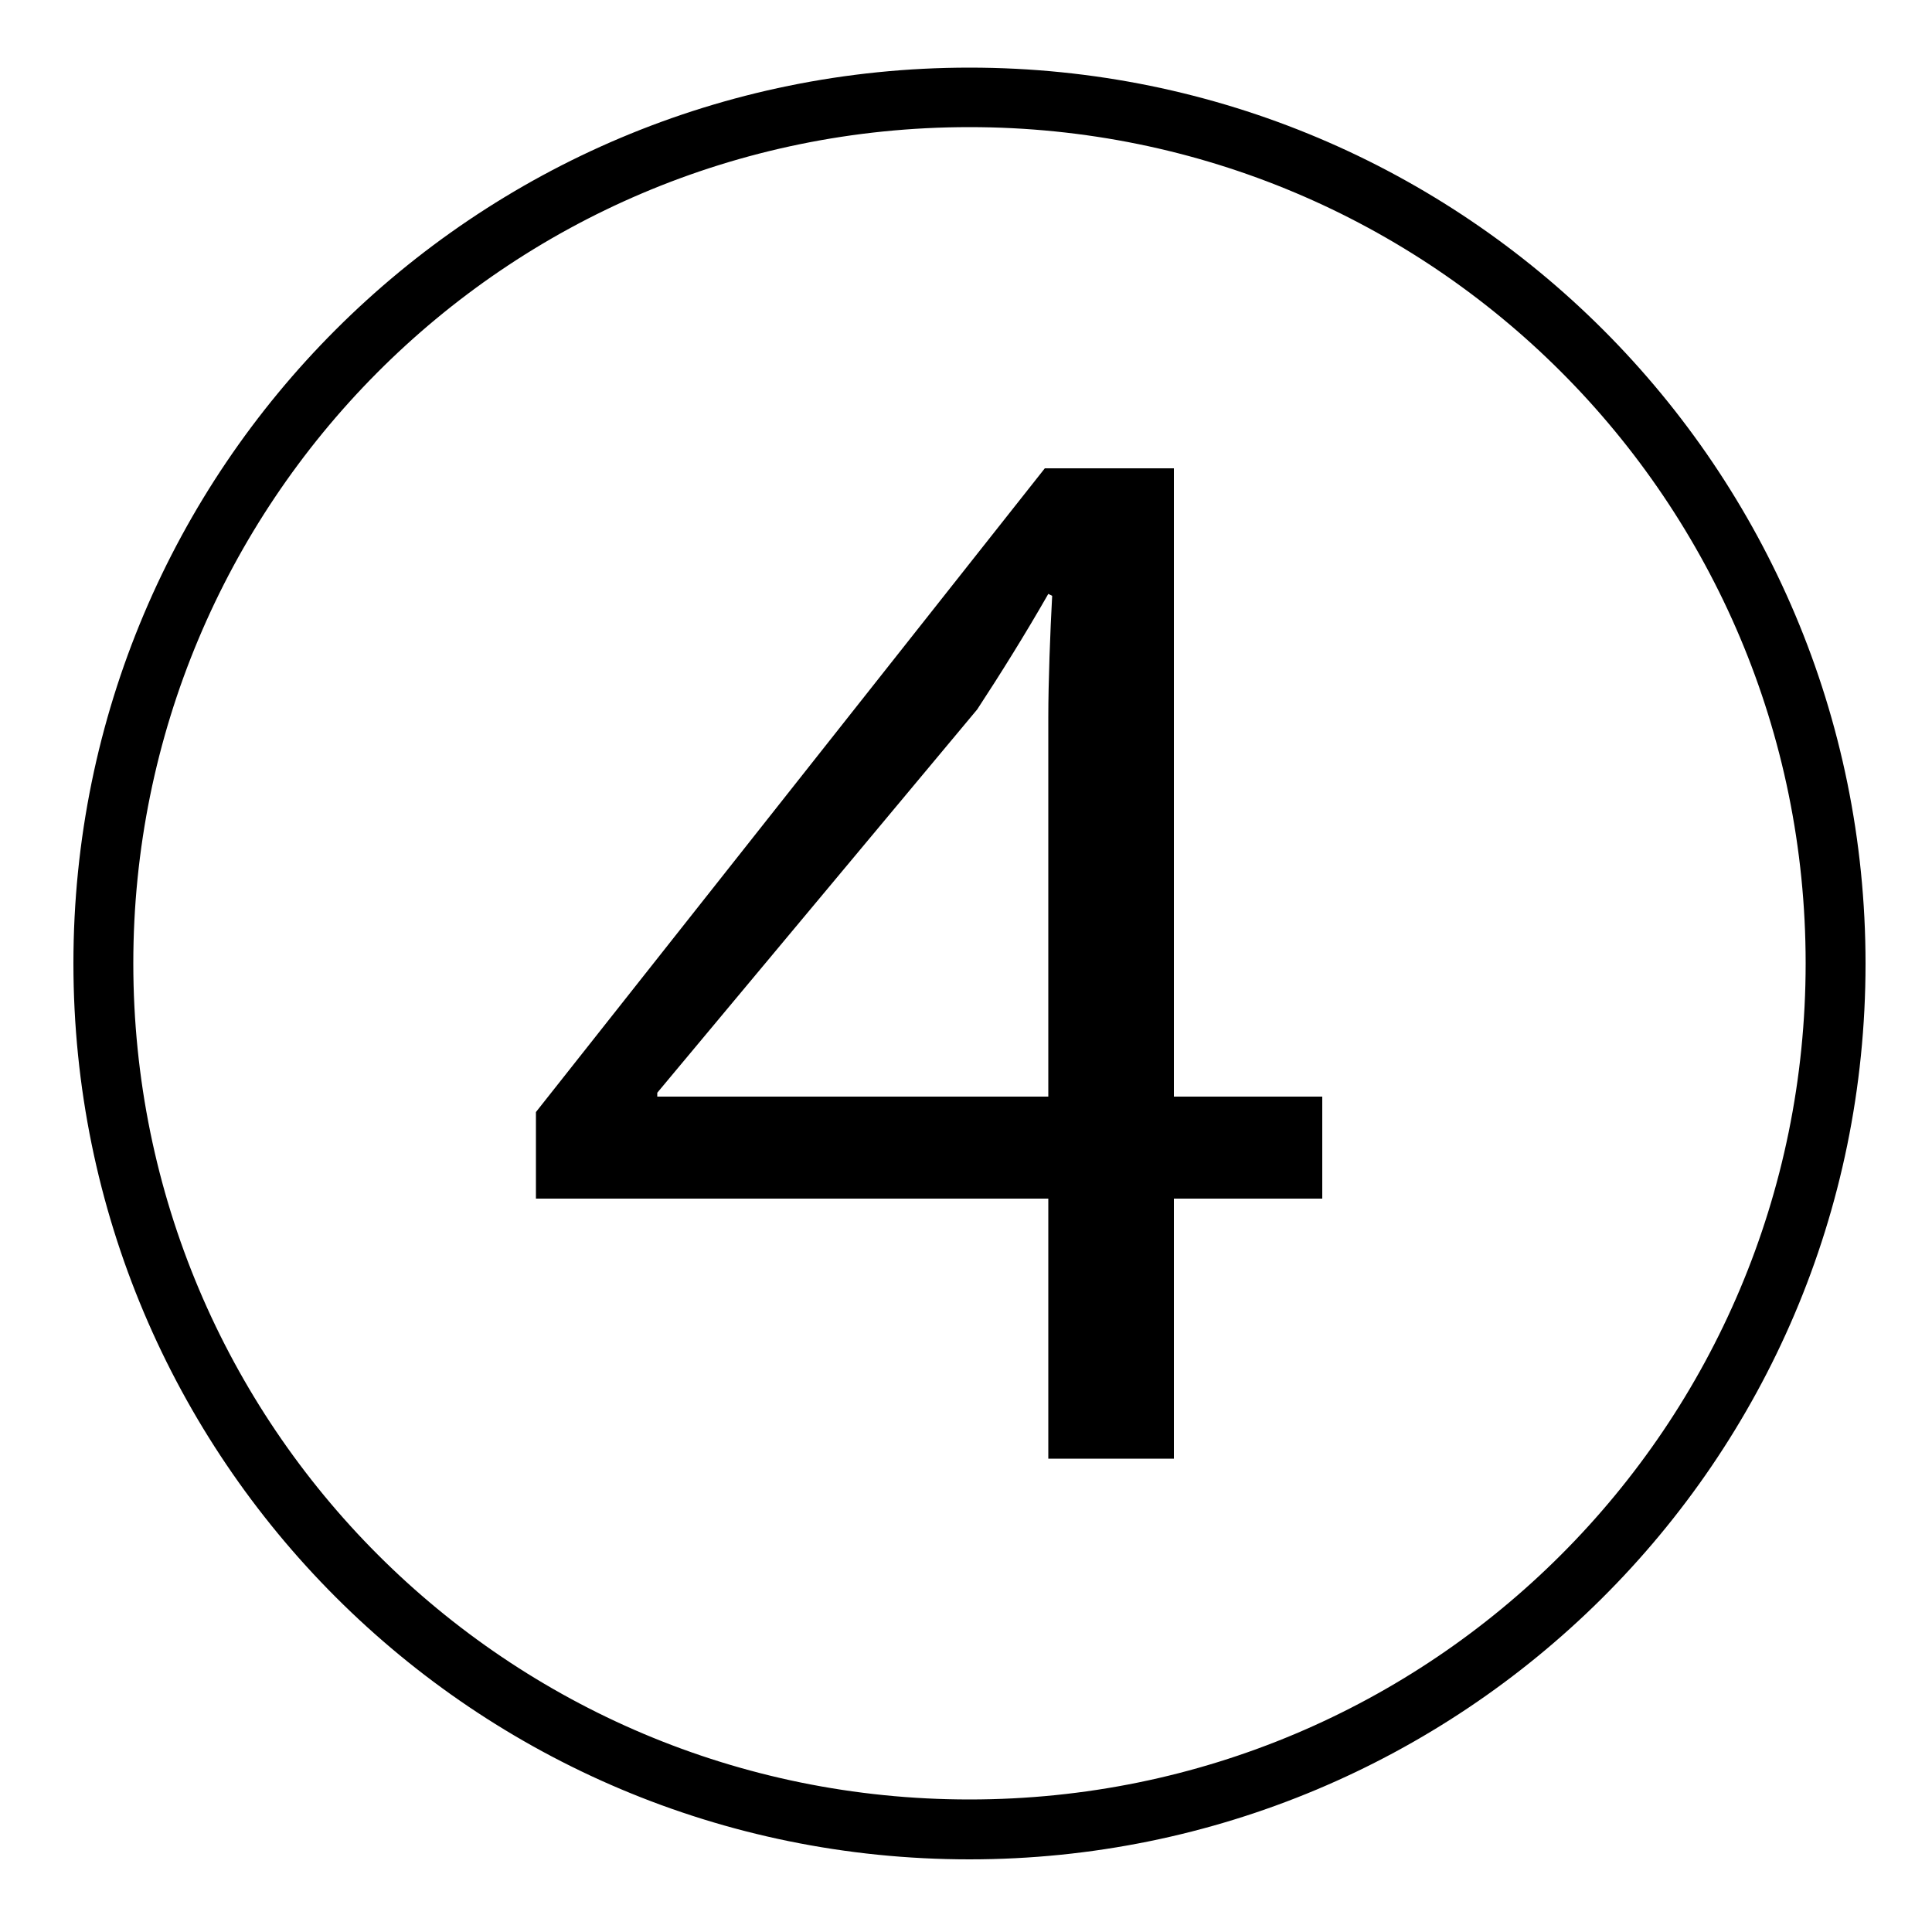 <svg xmlns="http://www.w3.org/2000/svg" viewBox="0 0 50 50"><path d="M25.09 48.12C12.27 48.12 1.9 37.75 1.9 24.93S12.27 1.75 25.09 1.75s23.19 10.37 23.19 23.19c0 12.91-10.48 23.18-23.19 23.18zM3.45 24.93c0 11.97 9.67 21.64 21.64 21.64s21.64-9.67 21.64-21.64S37.06 3.29 25.09 3.29c-12.07 0-21.64 9.78-21.64 21.64zm23.68 12.82v-6.73H13.87v-2.24l13.17-16.66h3.34v16.26h3.84v2.64h-3.84v6.73h-3.25zm0-9.37v-9.82c0-.9.05-2.24.1-3.14l-.1-.05c-.6 1.05-1.25 2.09-1.84 2.99l-8.28 9.92v.1h10.12z"/></svg>